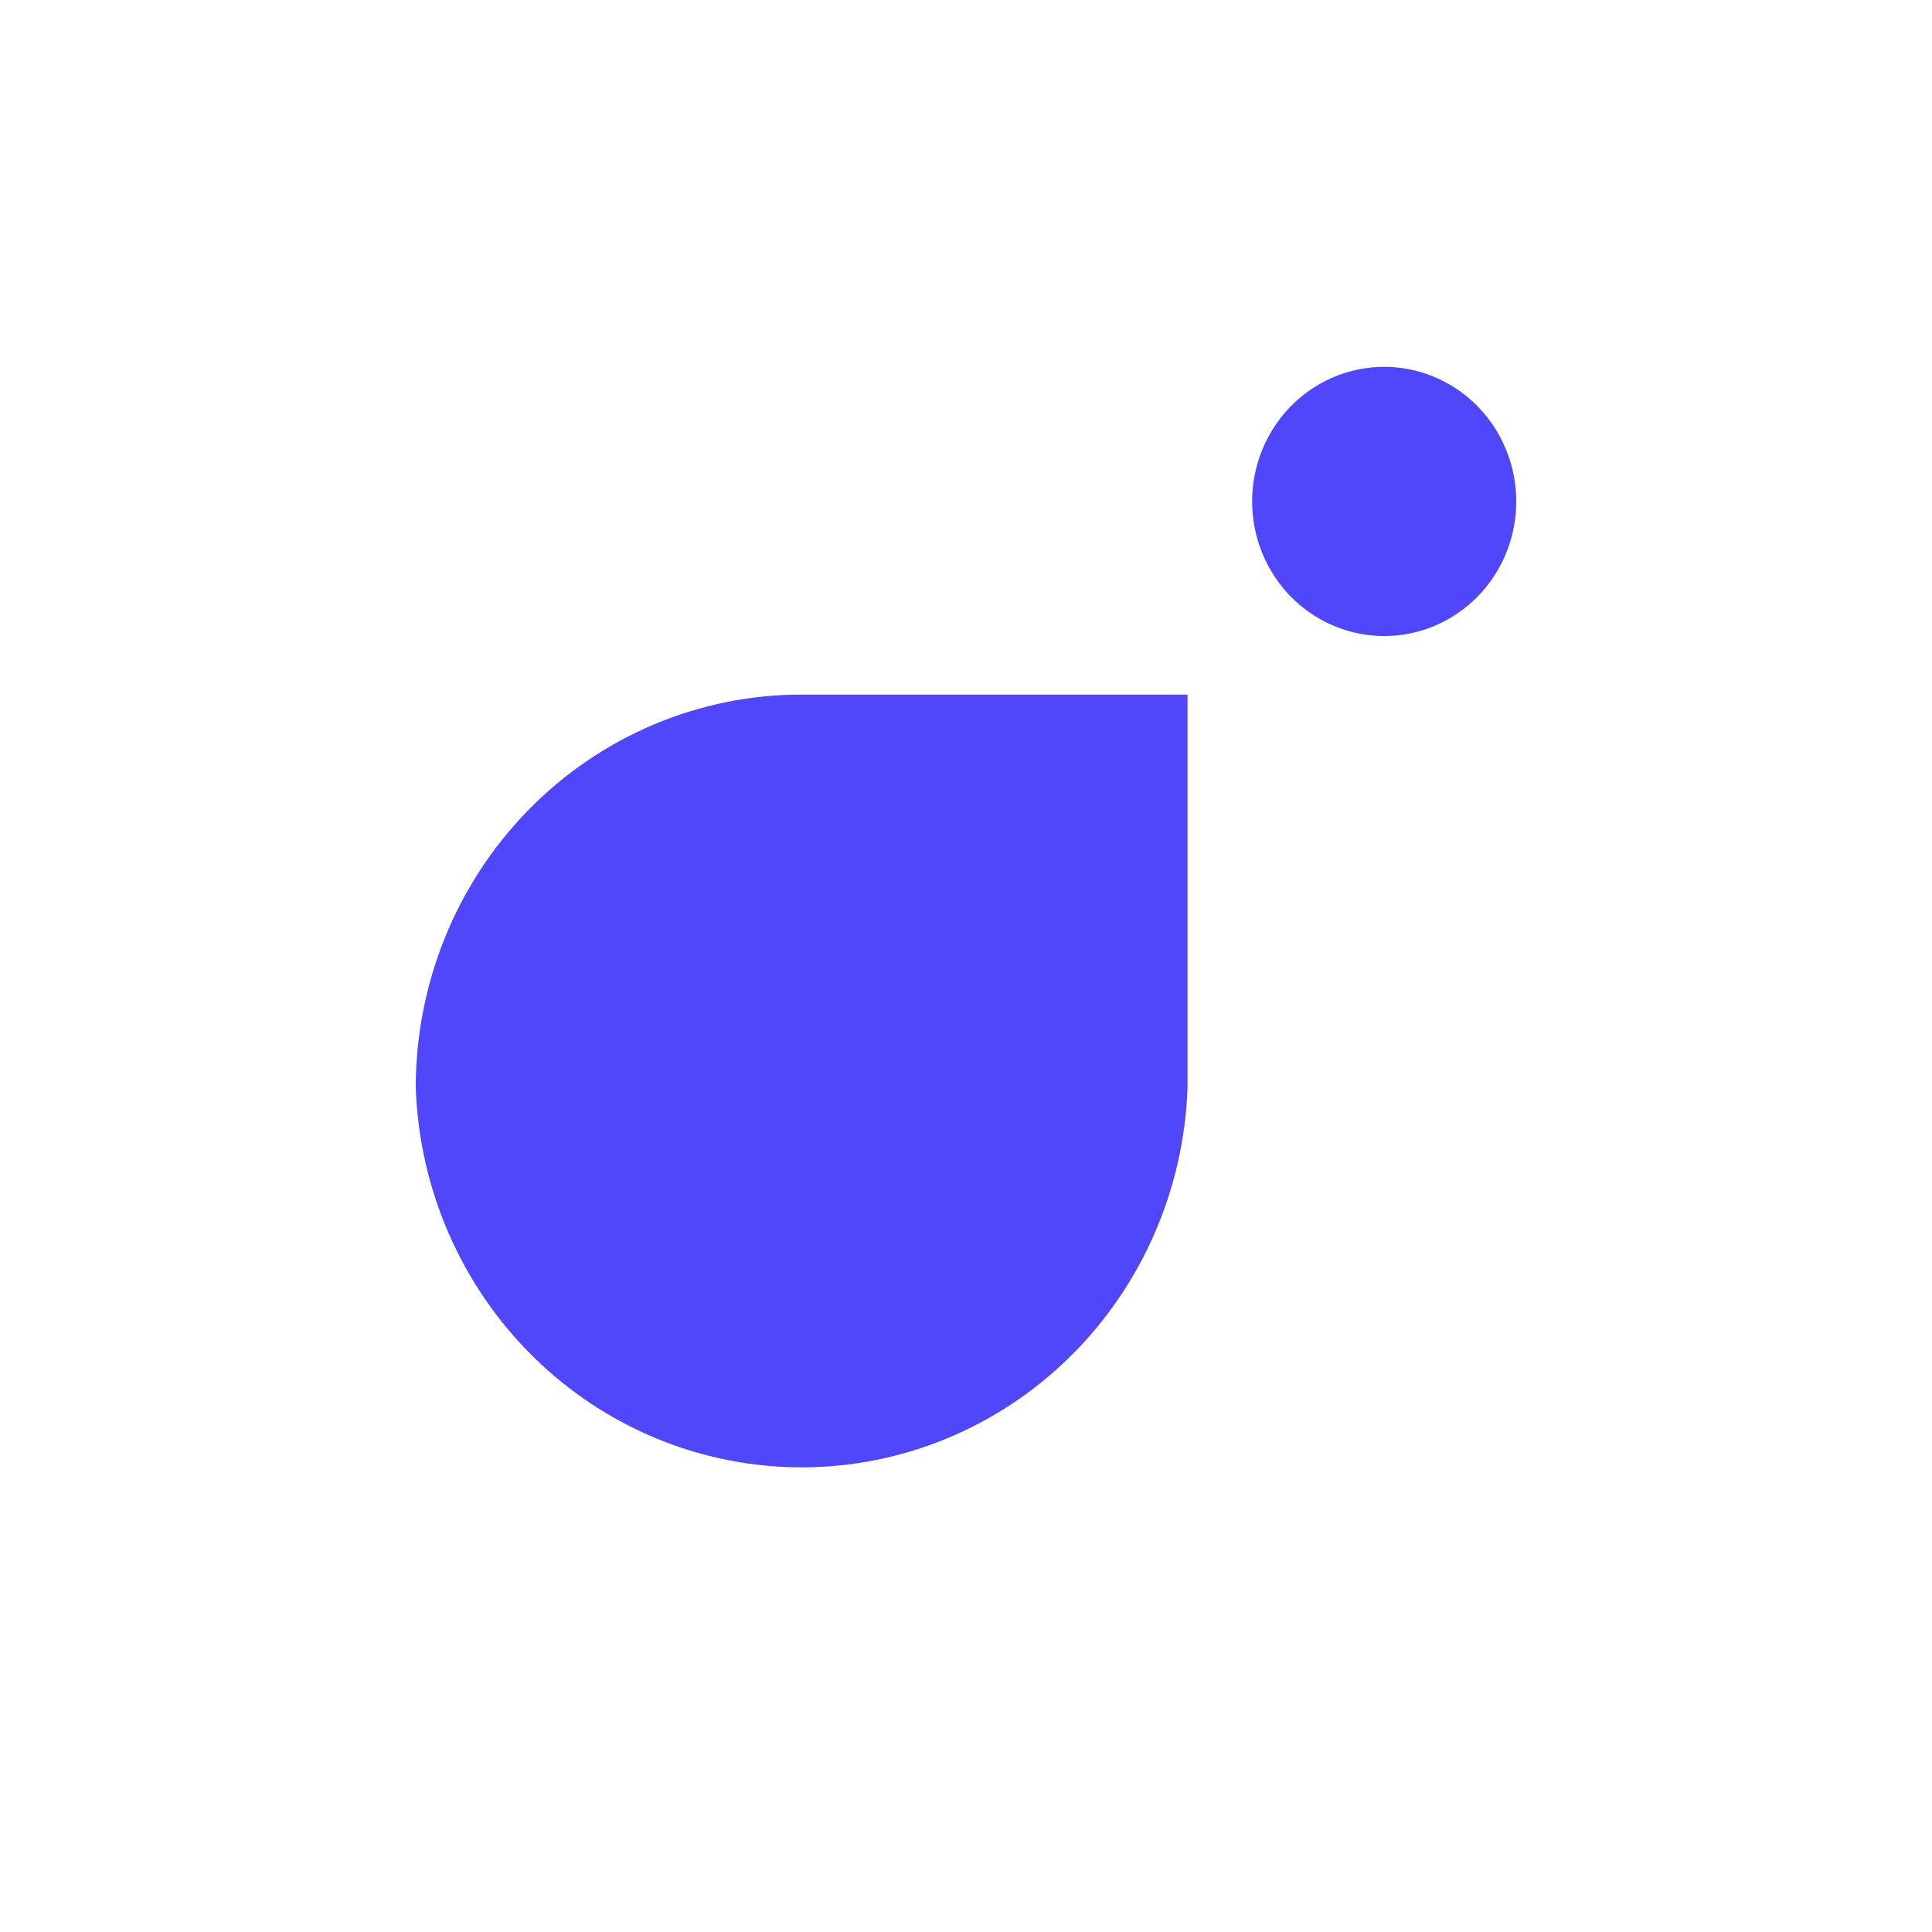 <svg width="158" height="158" viewBox="0 0 158 158" fill="none" xmlns="http://www.w3.org/2000/svg">
<g filter="url(#filter0_d_251_3963)">
<circle cx="79" cy="75" r="71" fill="white"/>
</g>
<path d="M34 88.948C34.288 97.282 37.739 105.178 43.626 110.97C49.513 116.763 57.376 120 65.558 120C73.741 120 81.604 116.763 87.491 110.97C93.378 105.178 96.829 97.282 97.117 88.948V56.803H65.539C57.174 56.803 49.152 60.189 43.237 66.218C37.323 72.246 34 80.422 34 88.948V88.948Z" fill="#5046FA"/>
<path d="M113.005 30.002C110.876 30.041 108.806 30.721 107.055 31.956C105.304 33.191 103.95 34.926 103.164 36.943C102.377 38.959 102.194 41.168 102.635 43.291C103.077 45.414 104.125 47.357 105.646 48.875C107.168 50.392 109.096 51.418 111.188 51.822C113.28 52.227 115.443 51.992 117.404 51.147C119.365 50.302 121.038 48.885 122.212 47.075C123.385 45.264 124.007 43.14 124 40.969C123.995 39.51 123.706 38.067 123.148 36.723C122.591 35.379 121.777 34.161 120.754 33.141C119.731 32.12 118.519 31.317 117.189 30.778C115.858 30.239 114.436 29.975 113.005 30.002Z" fill="#5046FA"/>
<defs>
<filter id="filter0_d_251_3963" x="0" y="0" width="158" height="158" filterUnits="userSpaceOnUse" color-interpolation-filters="sRGB">
<feFlood flood-opacity="0" result="BackgroundImageFix"/>
<feColorMatrix in="SourceAlpha" type="matrix" values="0 0 0 0 0 0 0 0 0 0 0 0 0 0 0 0 0 0 127 0" result="hardAlpha"/>
<feOffset dy="4"/>
<feGaussianBlur stdDeviation="4"/>
<feColorMatrix type="matrix" values="0 0 0 0 0.067 0 0 0 0 0.067 0 0 0 0 0.067 0 0 0 0.07 0"/>
<feBlend mode="normal" in2="BackgroundImageFix" result="effect1_dropShadow_251_3963"/>
<feBlend mode="normal" in="SourceGraphic" in2="effect1_dropShadow_251_3963" result="shape"/>
</filter>
</defs>
</svg>
